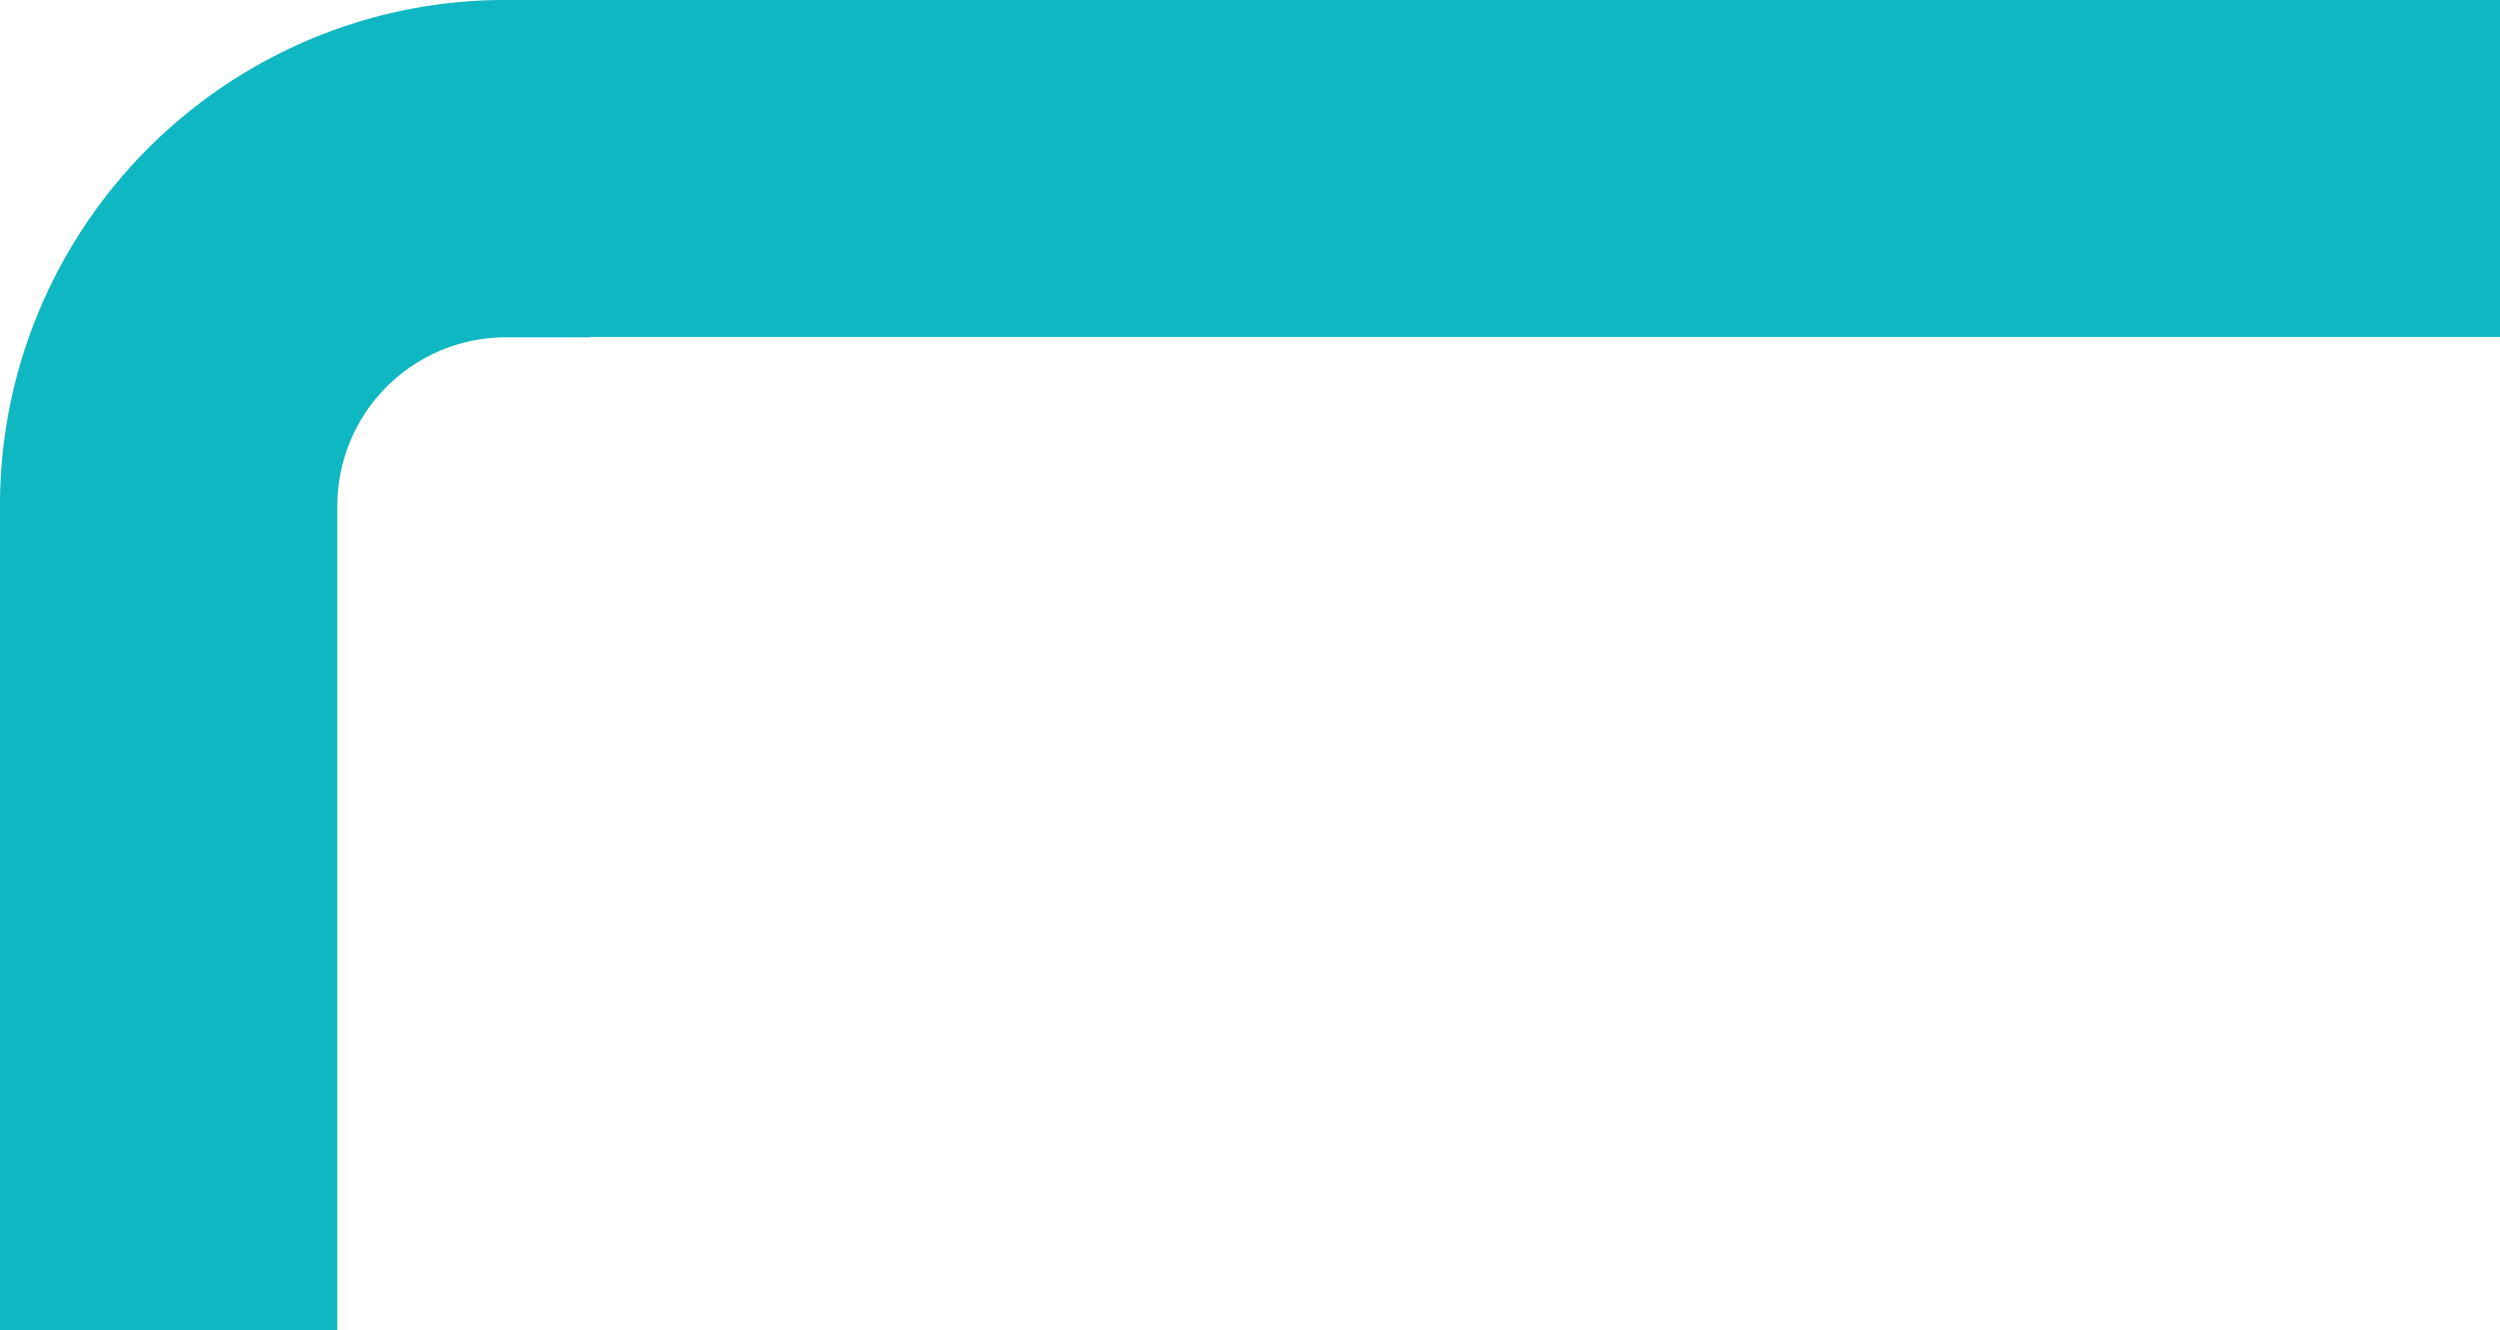 <svg xmlns="http://www.w3.org/2000/svg" width="365.889" height="194.724" viewBox="0 0 365.889 194.724"><defs><style>.a{fill:#0eb7c1;}</style></defs><g transform="translate(-1735.611 182.178)"><rect class="a" width="281.996" height="49.314" transform="translate(1819.504 -182.178)"/><path class="a" d="M1821.952,374.871V325.5h-12.291a73.486,73.486,0,0,0-24.684,4.224,74.229,74.229,0,0,0-45.143,45.143,73.476,73.476,0,0,0-4.223,24.683V520.228h49.367V399.554a24.686,24.686,0,0,1,24.684-24.683Z" transform="translate(0 -507.682)"/></g></svg>